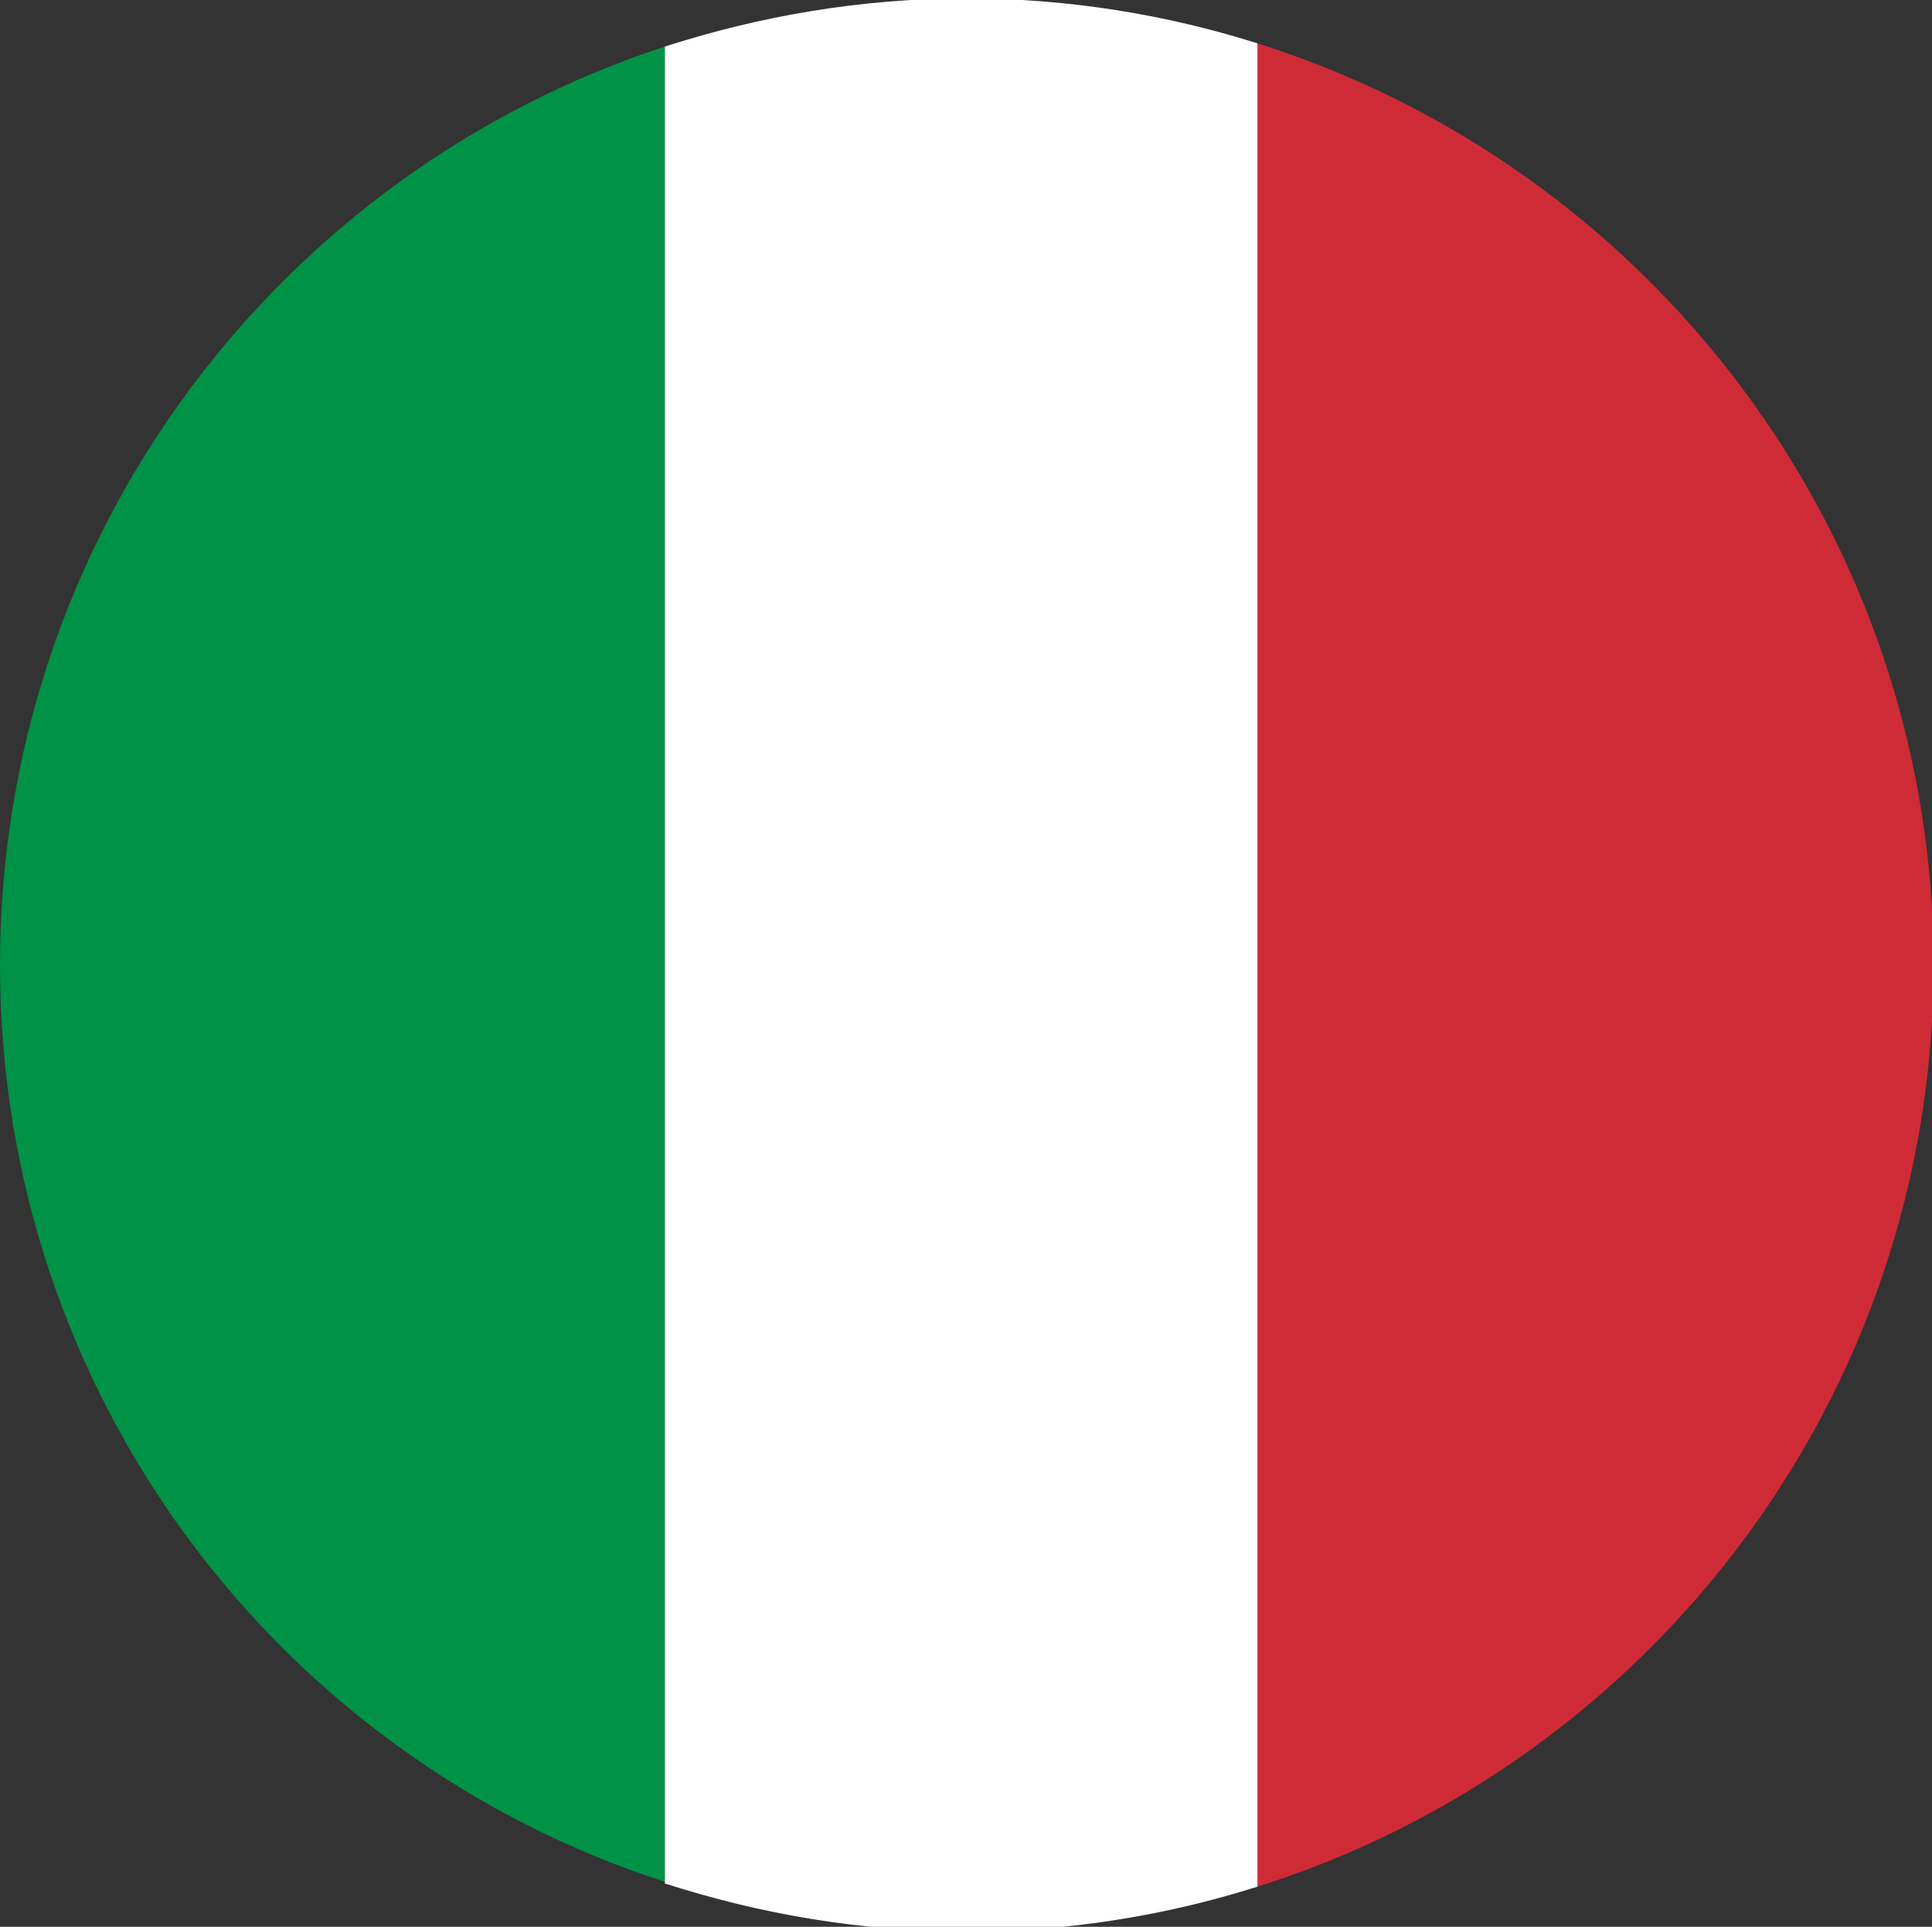 <svg xmlns="http://www.w3.org/2000/svg" viewBox="0 0 120.3 120" enable-background="new 0 0 120.3 120"><rect x="0" y="0" width="120.3" height="120" fill="#333333" stroke="none"/><style type="text/css">.st0{fill:#009246;} .st1{fill:#CE2B37;} .st2{fill:#FFFFFF;}</style><path d="M41.4 2.9v114.3C17.3 109.4 0 86.8 0 60.1 0 33.4 17.3 10.8 41.4 2.9z" class="st0"/><path d="M78.3 117.5c24.4-7.7 42.1-30.5 42.1-57.4S102.7 10.4 78.3 2.7v114.8z" class="st1"/><path d="M41.4 117.3V2.9c5.9-1.9 12.2-3 18.8-3 6.3 0 12.4 1 18.1 2.8v114.8c-5.7 1.8-11.8 2.8-18.1 2.8-6.6 0-12.9-1.1-18.8-3z" class="st2"/></svg>